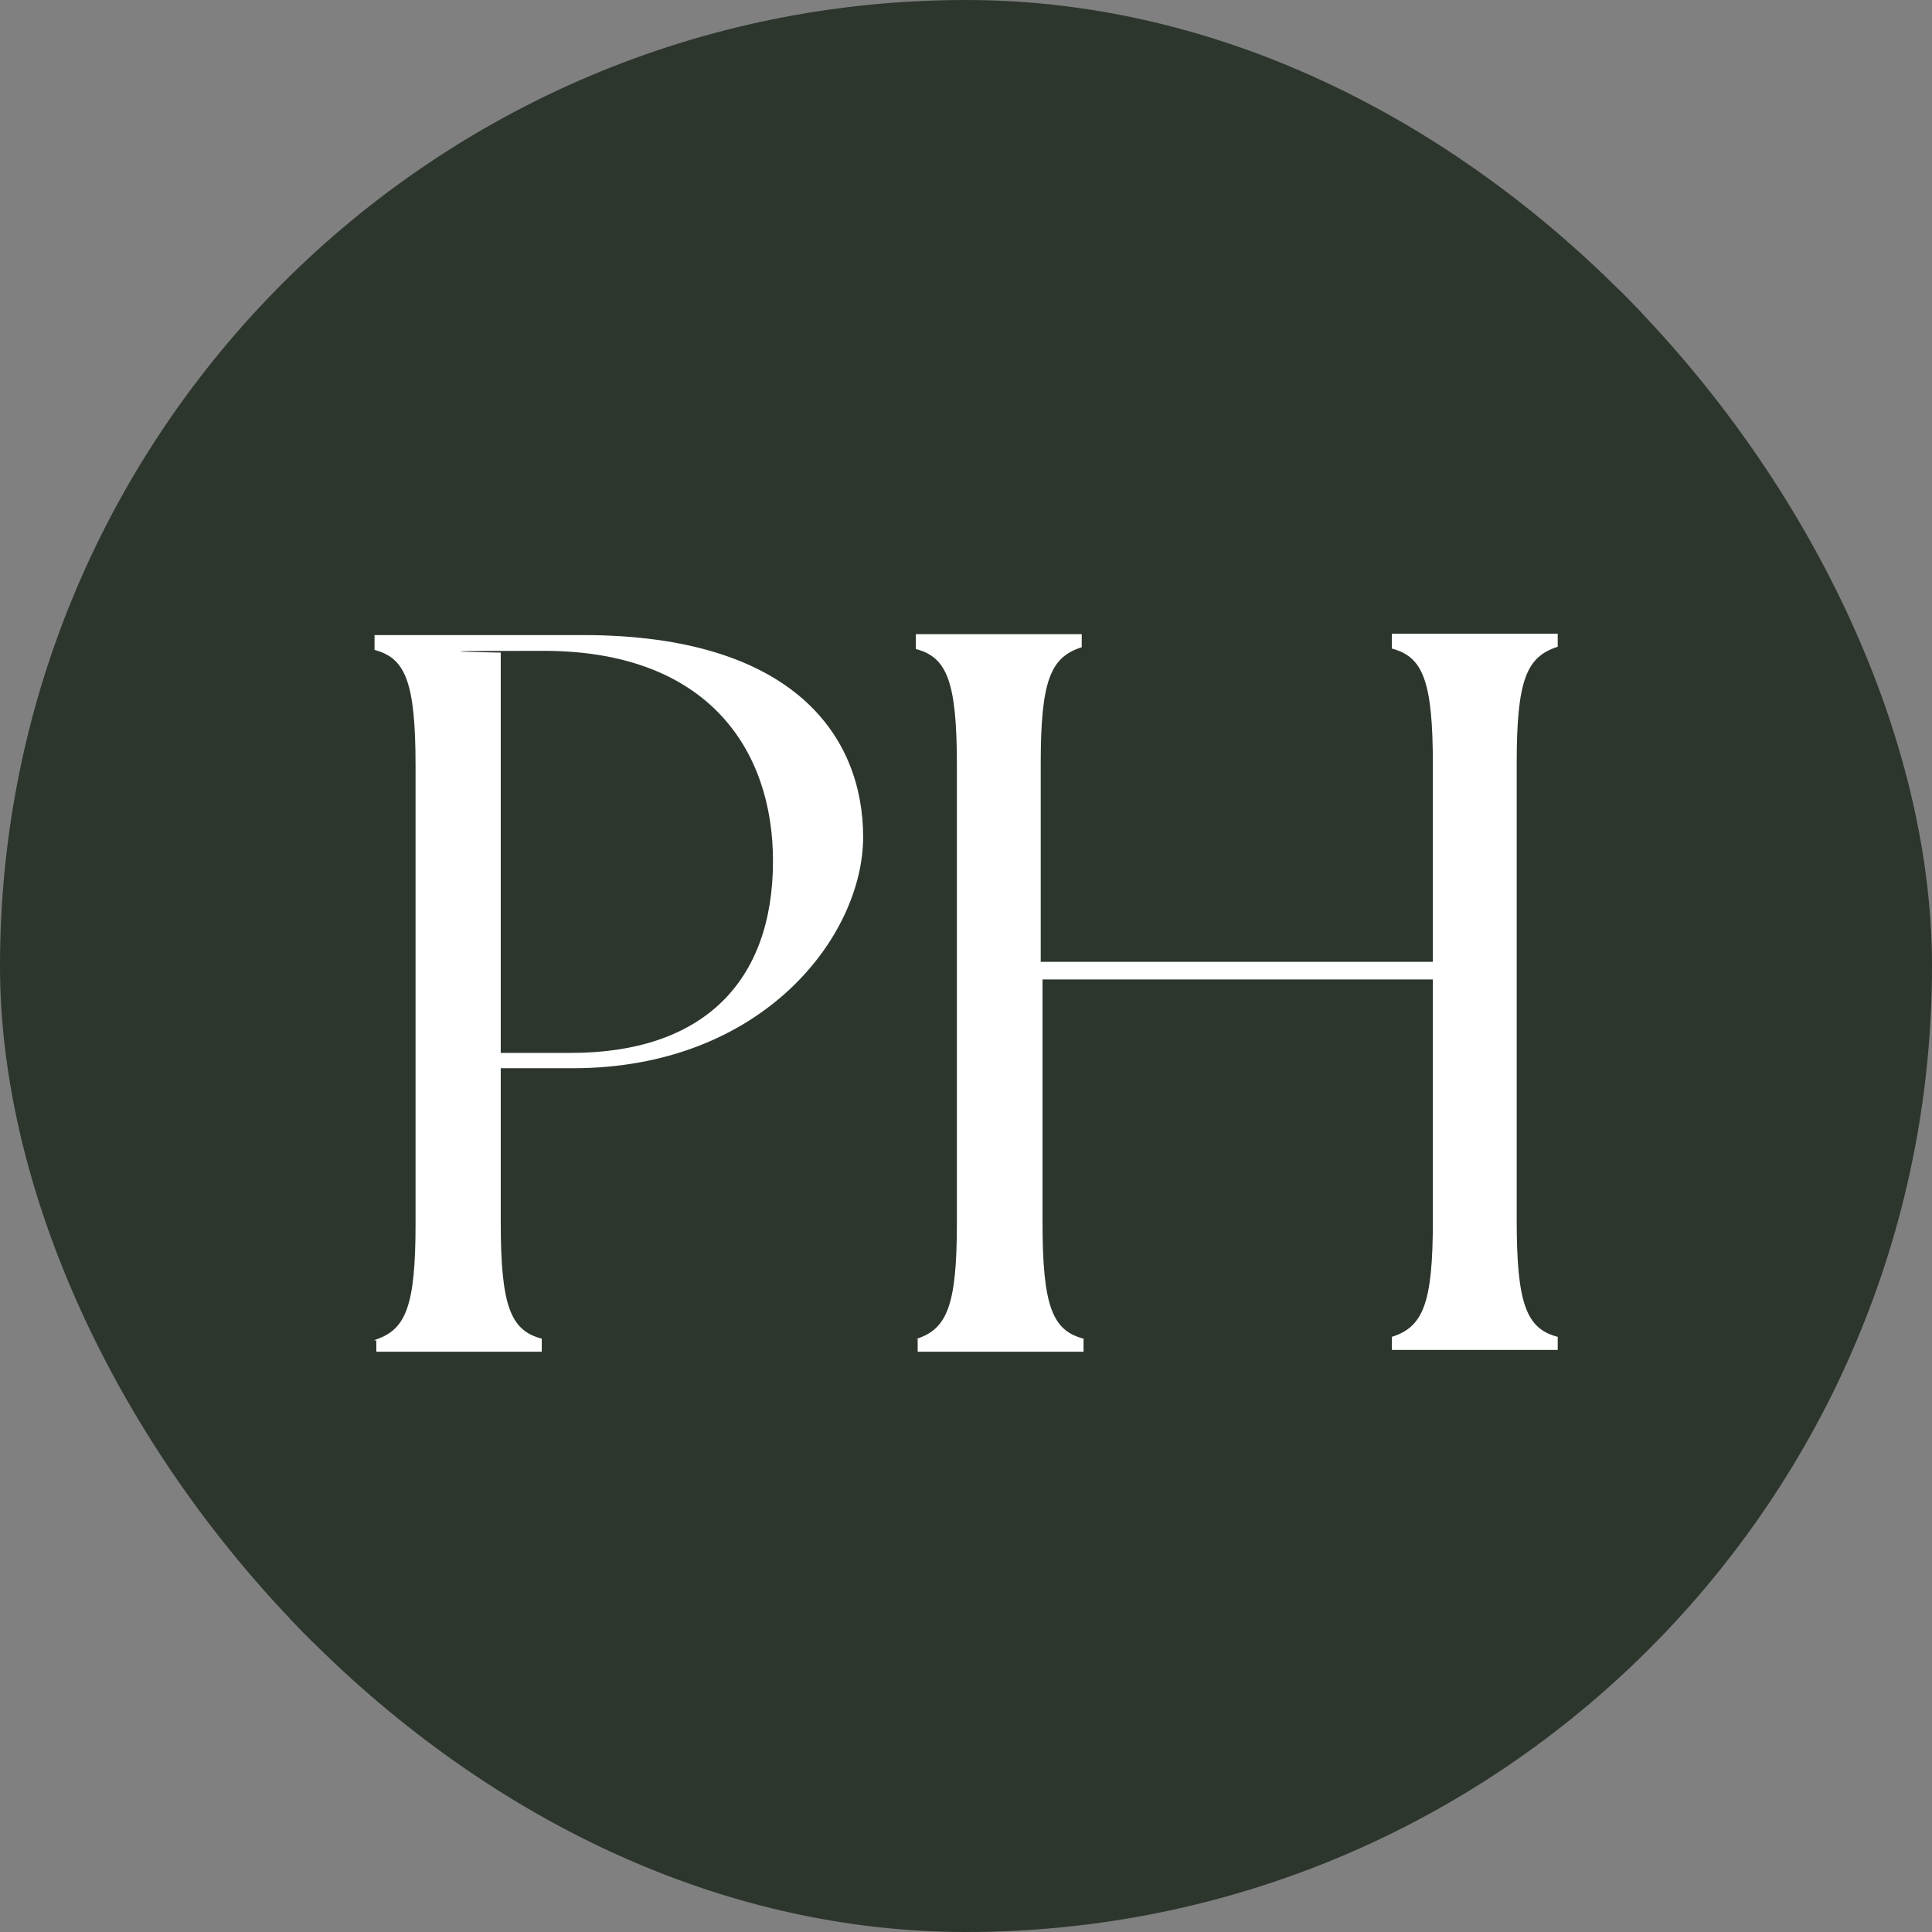 <svg xmlns="http://www.w3.org/2000/svg" version="1.1" xmlns:xlink="http://www.w3.org/1999/xlink" width="1000" height="1000"><rect width="100%" height="100%" fill="#808080" stroke="none"/><g clip-path="url(#SvgjsClipPath1047)"><rect width="1000" height="1000" fill="#2c362d"></rect><g transform="matrix(2.333,0,0,2.333,150,150)"><svg xmlns="http://www.w3.org/2000/svg" version="1.1" xmlns:xlink="http://www.w3.org/1999/xlink" width="300" height="300"><svg id="Layer_1" xmlns="http://www.w3.org/2000/svg" version="1.1" viewBox="0 0 300 300">
  <!-- Generator: Adobe Illustrator 29.8.1, SVG Export Plug-In . SVG Version: 2.1.1 Build 2)  -->
  <defs>
    <style>
      .st0 {
        fill: #2c362d;
      }

      .st1 {
        fill: #fff;
      }
    </style>
  <clipPath id="SvgjsClipPath1047"><rect width="1000" height="1000" x="0" y="0" rx="500" ry="500"></rect></clipPath></defs>
  <rect class="st0" width="300" height="300"></rect>
  <path class="st1" d="M18.8,233c6.9-2.2,9.1-7.3,9.1-25.8v-101.5c0-18.6-2.2-24-9.1-25.8v-3.3h46.2c47.3,0,62.2,22.9,62.2,44.8s-22.2,51.3-64.4,51.3h-16v34.2c0,18.6,2.2,24,9.1,25.8v2.9H19.2v-2.5h-.4ZM107.2,126.7c0-24.4-14.2-46.6-50.9-46.6s-6.9.4-9.5.4v88.8h15.6c29.1,0,44.8-15.6,44.8-42.6ZM138.9,232.8c6.9-2.2,9.1-7.3,9.1-25.8v-101.5c0-18.6-2.2-24-9.1-25.8v-3.3h36.8v2.9c-6.9,2.2-9.1,7.3-9.1,25.8v44h87v-43.7c0-18.6-2.2-24-9.1-25.8v-3.3h36.8v2.9c-6.9,2.2-9.1,7.3-9.1,25.8v101.5c0,18.6,2.2,24,9.1,25.8v2.9h-36.8v-2.9c6.9-2.2,9.1-7.3,9.1-25.8v-53.5h-86.6v53.9c0,18.6,2.2,24,9.1,25.8v2.9h-36.8v-2.9h-.4Z"></path>
</svg></svg></g></g></svg>